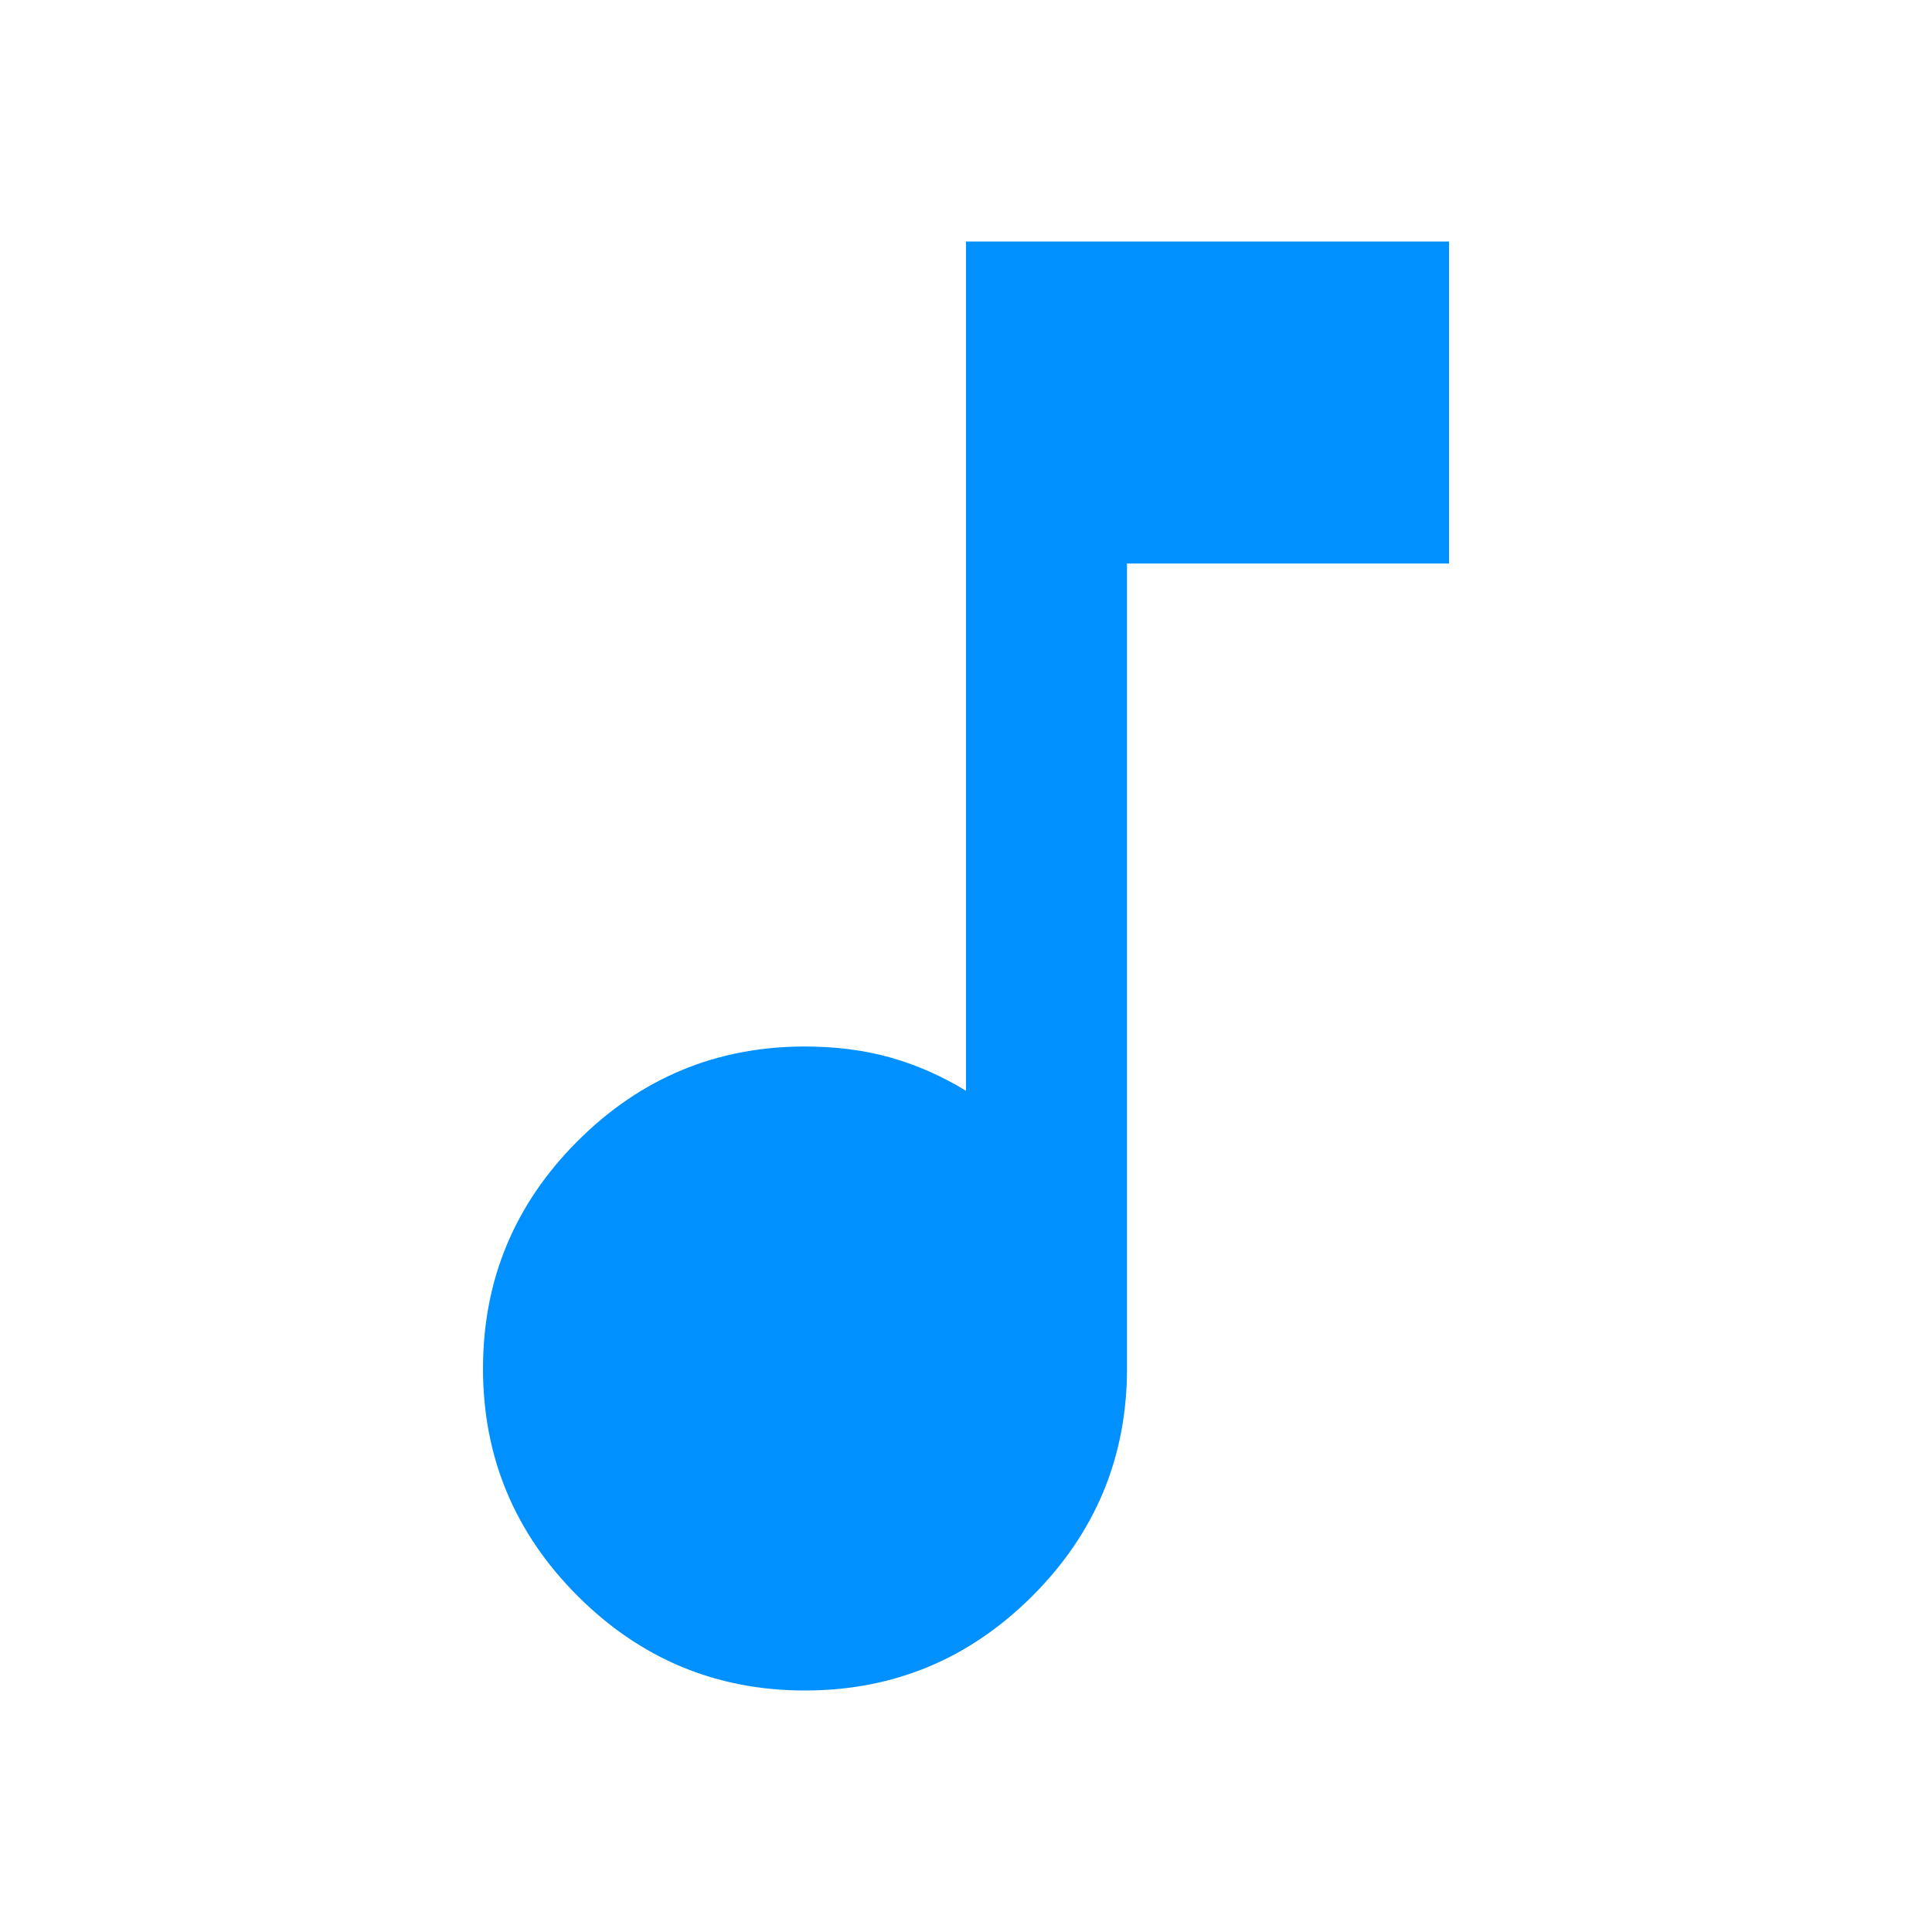 <svg width="24" height="24" viewBox="0 0 24 24" fill="none" xmlns="http://www.w3.org/2000/svg">
<path d="M10 21C8.9 21 7.958 20.608 7.175 19.825C6.392 19.042 6 18.1 6 17C6 15.9 6.392 14.958 7.175 14.175C7.958 13.392 8.9 13 10 13C10.383 13 10.738 13.046 11.062 13.137C11.387 13.229 11.7 13.367 12 13.55V3H18V7H14V17C14 18.1 13.608 19.042 12.825 19.825C12.042 20.608 11.1 21 10 21Z" fill="#0090FF"/>
</svg>
